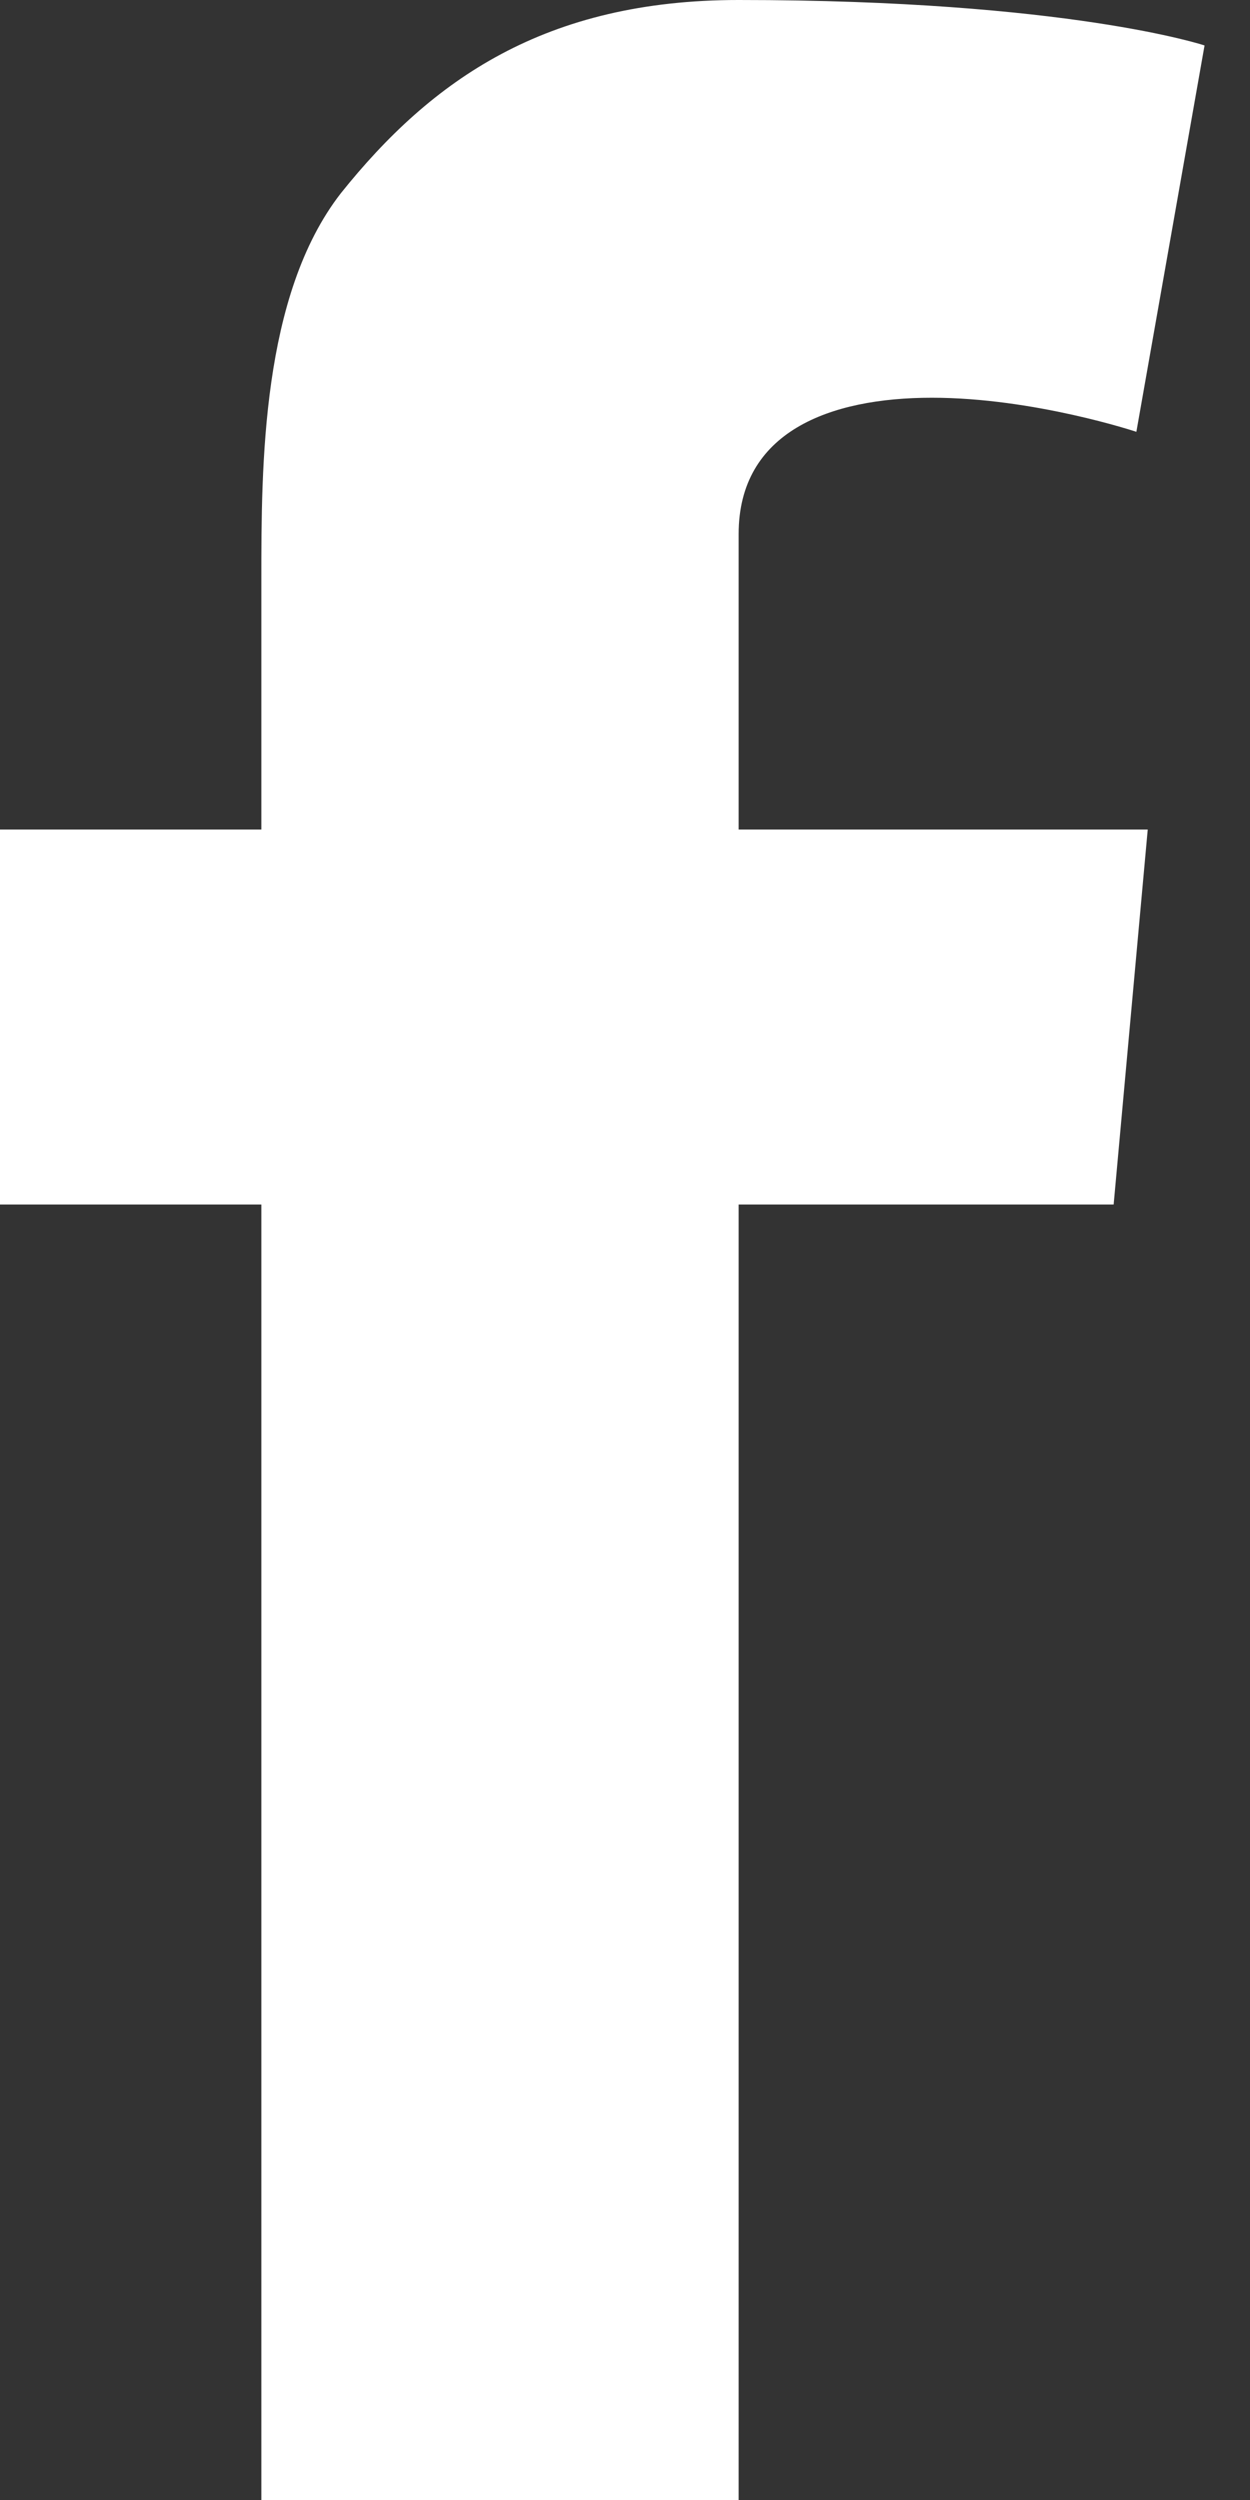<?xml version="1.0" encoding="utf-8"?>
<!-- Generator: Adobe Illustrator 25.4.1, SVG Export Plug-In . SVG Version: 6.00 Build 0)  -->
<svg version="1.1" id="Calque_1" xmlns="http://www.w3.org/2000/svg" xmlns:xlink="http://www.w3.org/1999/xlink" x="0px" y="0px"
	 viewBox="0 0 11 22" style="enable-background:new 0 0 11 22;" xml:space="preserve">
<rect x="0" y="0" width="11" height="22" fill="#333333" stroke="none"/>
<style type="text/css">
	.st0{clip-path:url(#SVGID_00000001660446445391472910000014523106541348159618_);fill:#FFFFFF;}
</style>
<g>
	<defs>
		<rect id="SVGID_1_" width="10.6" height="22"/>
	</defs>
	<clipPath id="SVGID_00000076569869286000300410000005037279103348949656_">
		<use xlink:href="#SVGID_1_"  style="overflow:visible;"/>
	</clipPath>
	<path style="clip-path:url(#SVGID_00000076569869286000300410000005037279103348949656_);fill:#FFFFFF;" d="M0,7.3h2.3v-1v-1V5.1
		c0-1,0-2.5,0.7-3.4C3.8,0.7,4.8,0,6.5,0c2.9,0,4.1,0.4,4.1,0.4L10,3.8c0,0-0.9-0.3-1.8-0.3c-0.9,0-1.7,0.3-1.7,1.2v0.4v1.2v1h3.6
		l-0.3,3.3H6.5V22H2.3V10.6H0V7.3z"/>
</g>
</svg>
